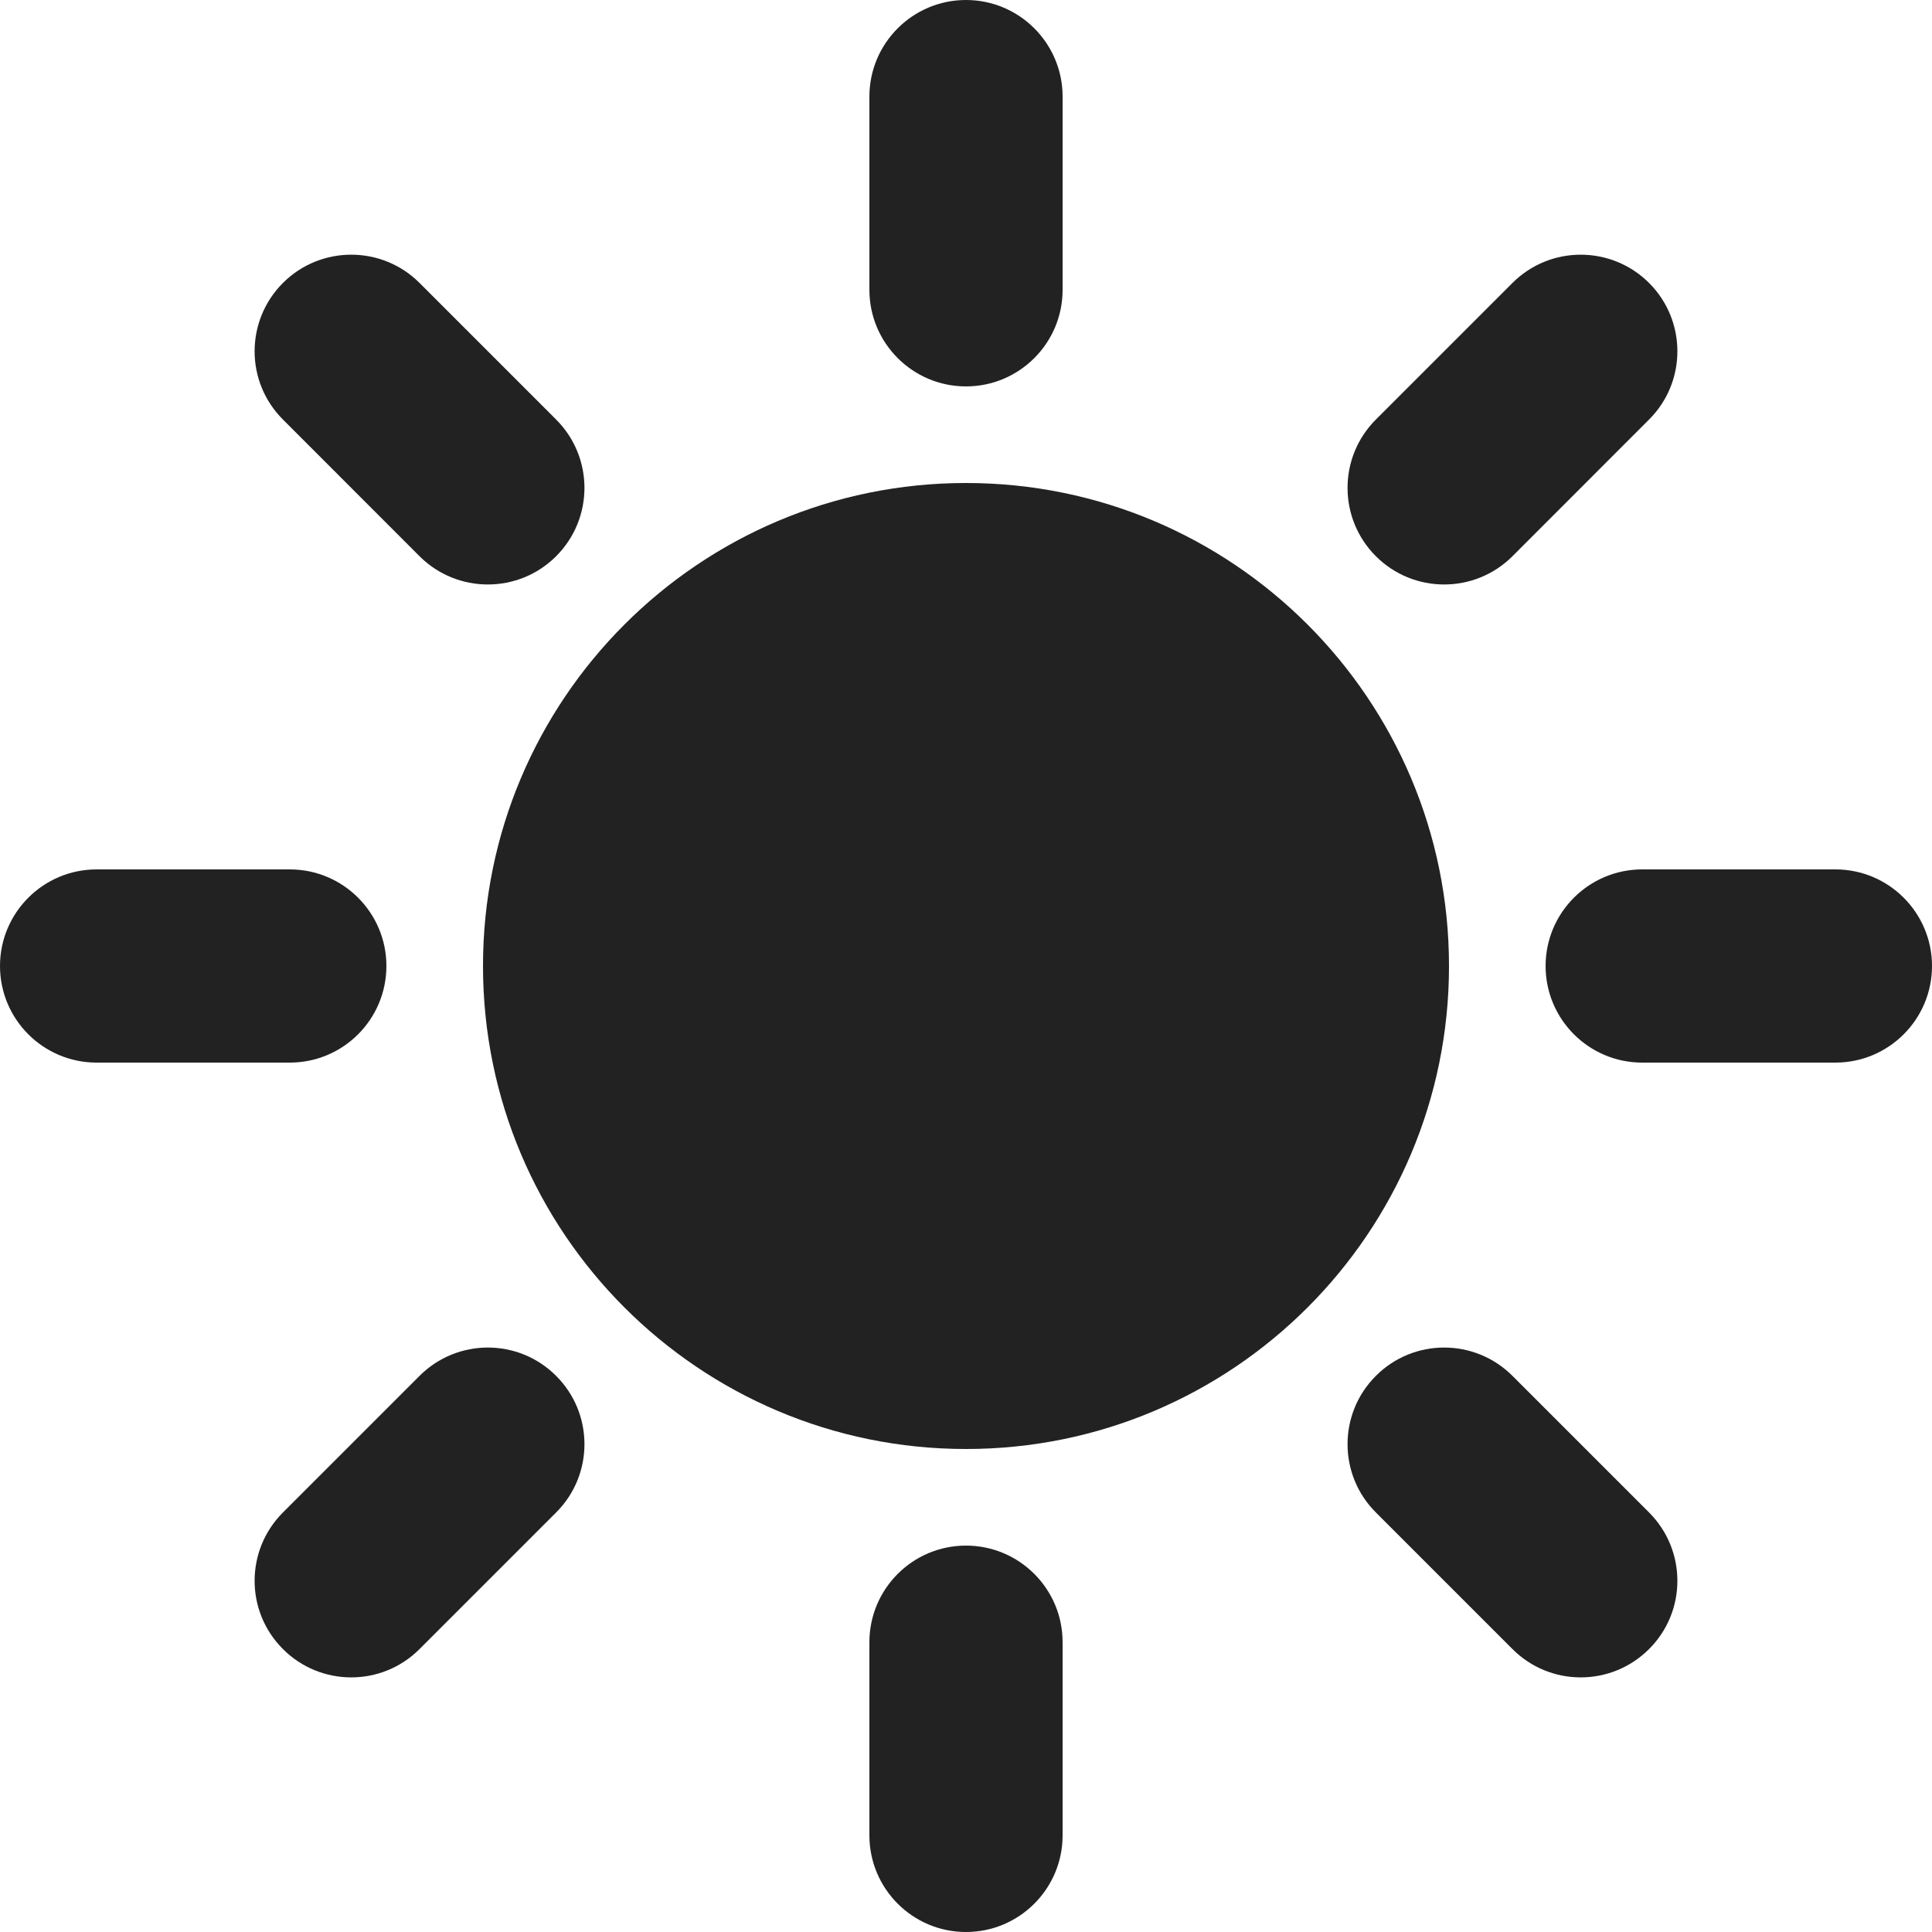 <svg width="20" height="20" viewBox="0 0 20 20" fill="none" xmlns="http://www.w3.org/2000/svg">
<g clip-path="url(#clip0_3093_44410)">
<path d="M11 1C11 0.448 10.552 0 10 0C9.448 0 9 0.448 9 1V3C9 3.552 9.448 4 10 4C10.552 4 11 3.552 11 3V1Z" fill="#222222"/>
<path d="M11 17C11 16.448 10.552 16 10 16C9.448 16 9 16.448 9 17V19C9 19.552 9.448 20 10 20C10.552 20 11 19.552 11 19V17Z" fill="#222222"/>
<path d="M17.071 17.071C16.68 17.462 16.047 17.462 15.657 17.071L14.243 15.657C13.852 15.267 13.852 14.633 14.243 14.243C14.633 13.852 15.266 13.852 15.657 14.243L17.071 15.657C17.462 16.048 17.462 16.681 17.071 17.071Z" fill="#222222"/>
<path d="M5.757 5.758C5.367 6.148 4.734 6.148 4.343 5.758L2.929 4.343C2.538 3.953 2.538 3.32 2.929 2.929C3.319 2.539 3.953 2.539 4.343 2.929L5.757 4.343C6.148 4.734 6.148 5.367 5.757 5.758Z" fill="#222222"/>
<path d="M15 10C15 12.761 12.761 15 10 15C7.239 15 5 12.761 5 10C5 7.239 7.239 5 10 5C12.761 5 15 7.239 15 10Z" fill="#222222"/>
<path d="M19 11C19.552 11 20 10.552 20 10C20 9.448 19.552 9 19 9H17C16.448 9 16 9.448 16 10C16 10.552 16.448 11 17 11H19Z" fill="#222222"/>
<path d="M3 11C3.552 11 4 10.552 4 10C4 9.448 3.552 9 3 9L1 9C0.448 9 0 9.448 0 10C0 10.552 0.448 11 1 11H3Z" fill="#222222"/>
<path d="M17.071 2.929C17.462 3.32 17.462 3.953 17.071 4.343L15.657 5.758C15.266 6.148 14.633 6.148 14.243 5.758C13.852 5.367 13.852 4.734 14.243 4.343L15.657 2.929C16.047 2.539 16.68 2.539 17.071 2.929Z" fill="#222222"/>
<path d="M5.757 14.243C6.148 14.633 6.148 15.267 5.757 15.657L4.343 17.071C3.953 17.462 3.319 17.462 2.929 17.071C2.538 16.681 2.538 16.048 2.929 15.657L4.343 14.243C4.734 13.852 5.367 13.852 5.757 14.243Z" fill="#222222"/>
</g>
<defs>
<clipPath id="clip0_3093_44410">
<rect width="20" height="20" fill="white"/>
</clipPath>
</defs>
</svg>
